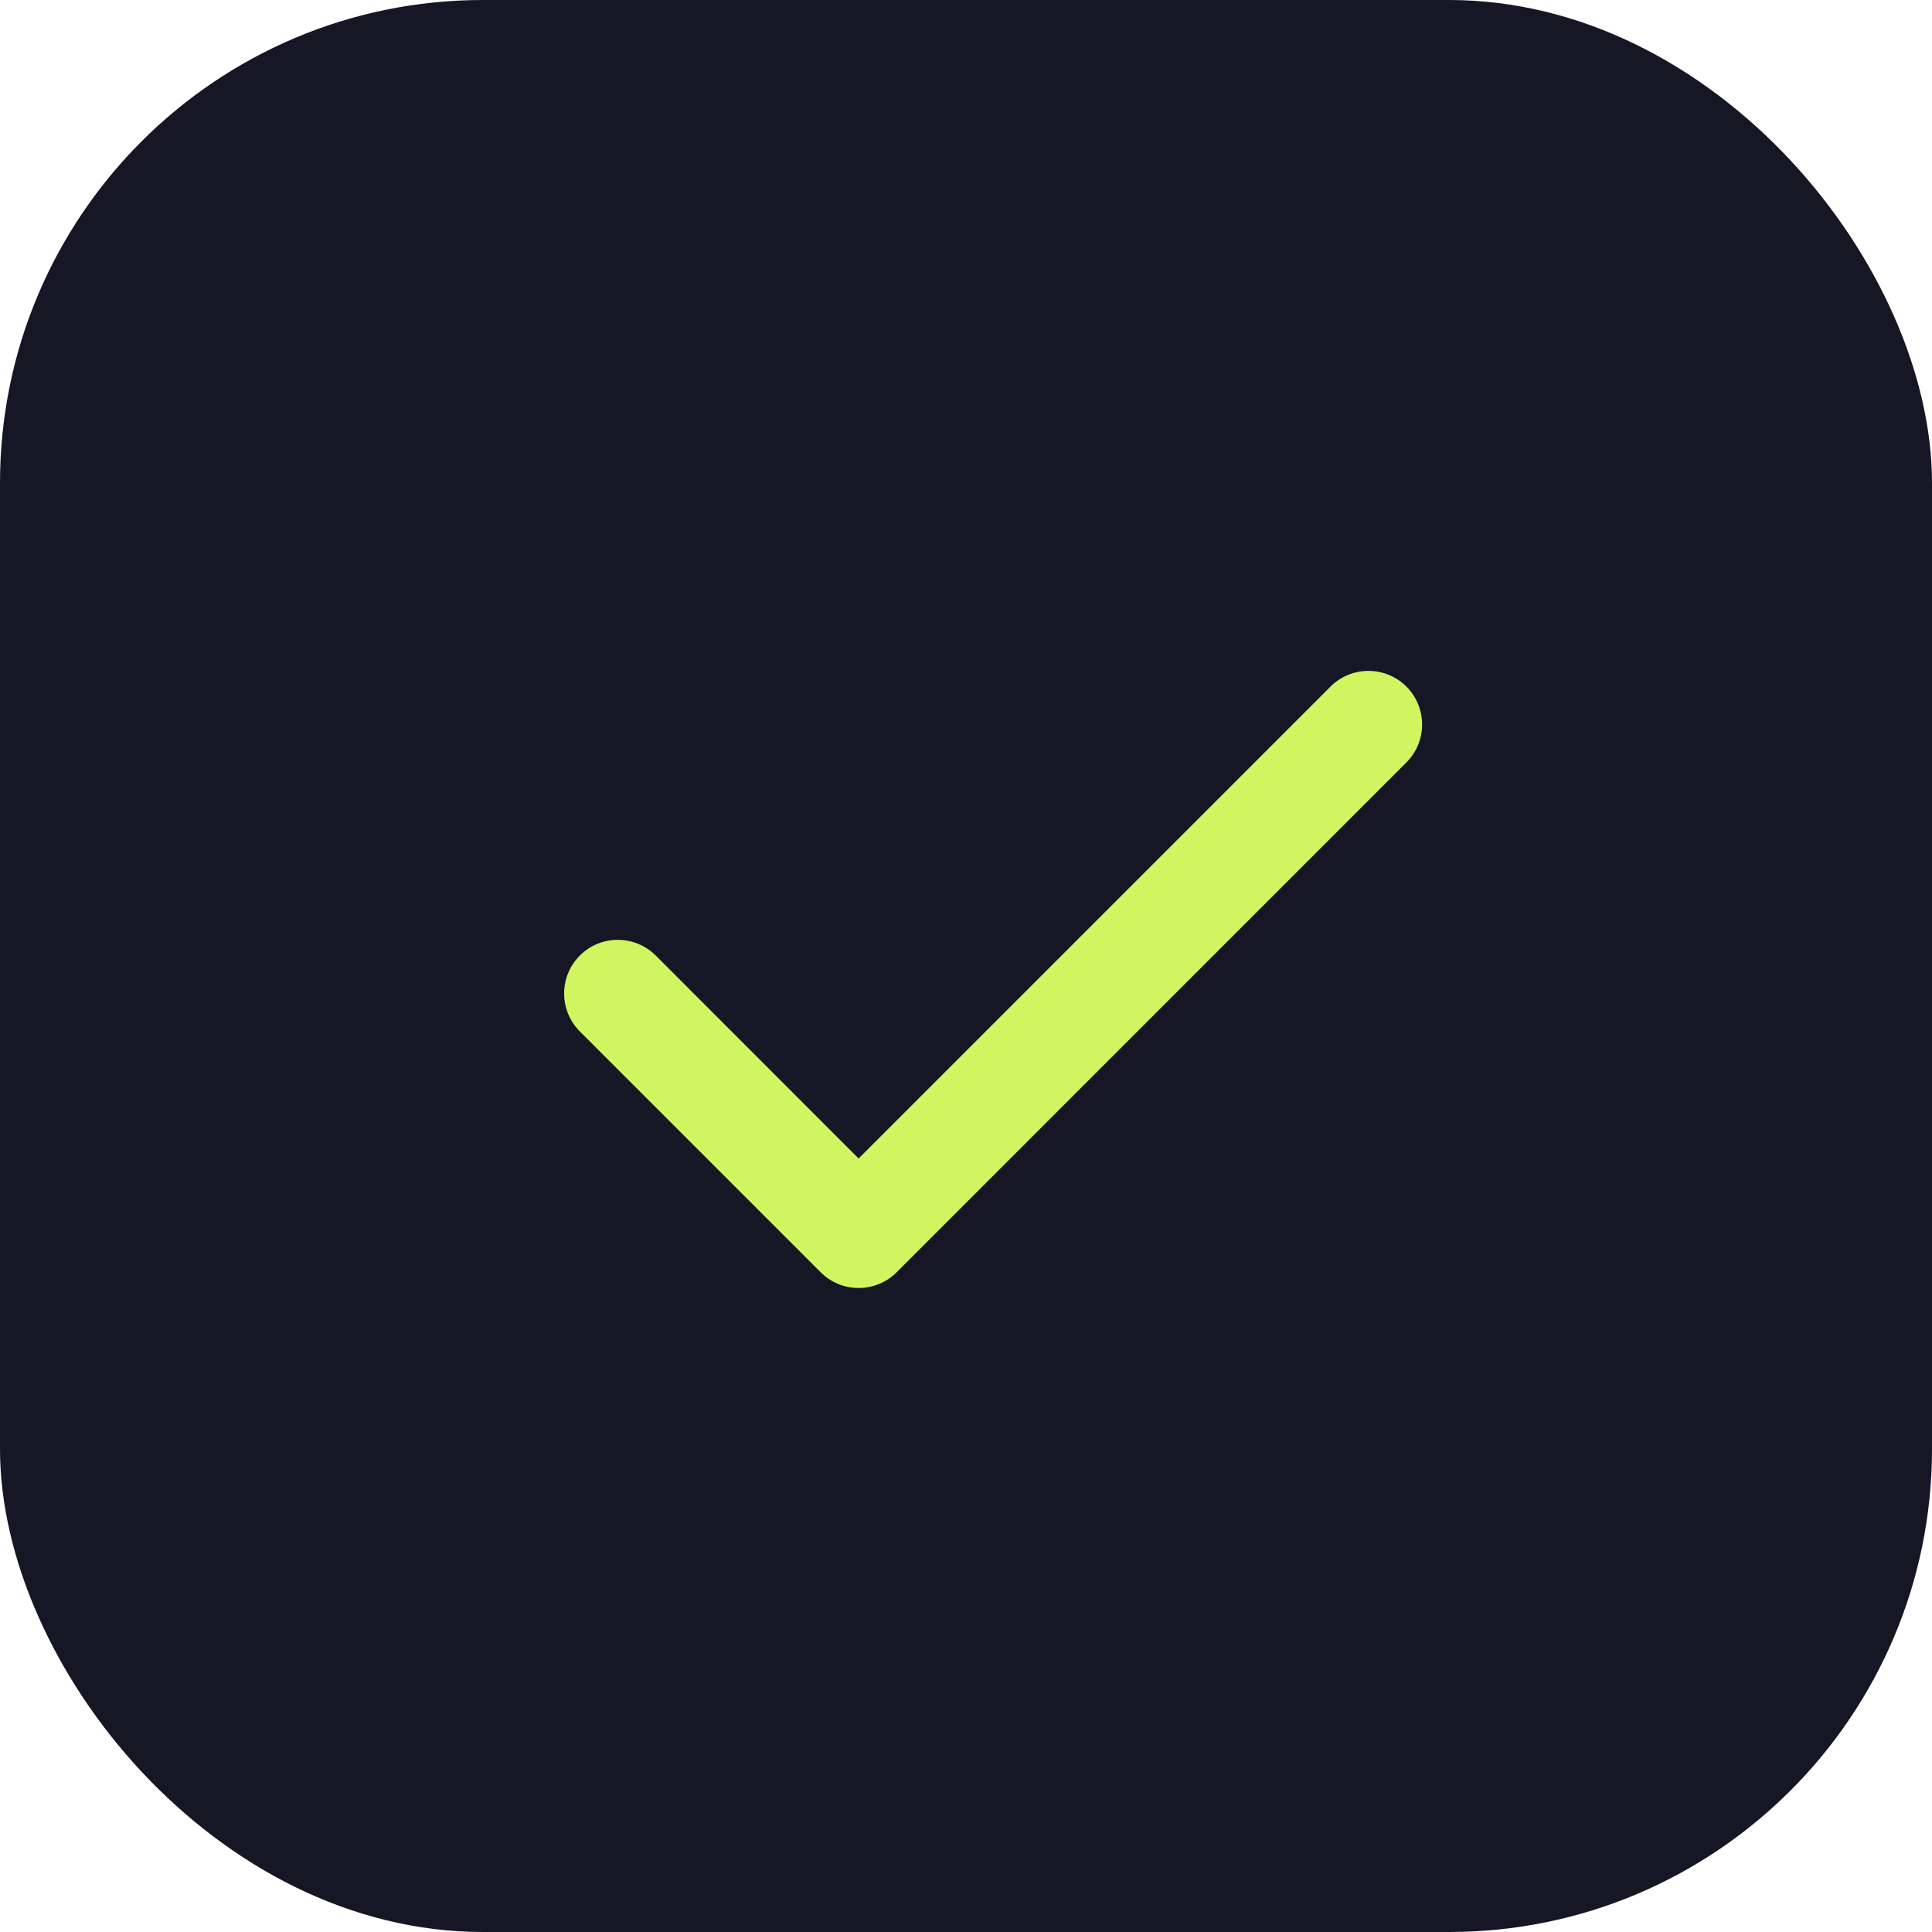 <svg width="24" height="24" viewBox="0 0 24 24" fill="none" xmlns="http://www.w3.org/2000/svg">
<rect width="24" height="24" rx="6" fill="#161625"/>
<path fill-rule="evenodd" clip-rule="evenodd" d="M17.471 8.529C17.596 8.654 17.666 8.823 17.666 9C17.666 9.177 17.596 9.346 17.471 9.471L11.138 15.805C11.013 15.93 10.843 16 10.666 16C10.489 16 10.32 15.93 10.195 15.805L7.195 12.805C7.074 12.679 7.006 12.511 7.008 12.336C7.009 12.161 7.079 11.994 7.203 11.87C7.327 11.746 7.494 11.676 7.669 11.675C7.843 11.673 8.012 11.741 8.138 11.862L10.666 14.391L16.528 8.529C16.653 8.404 16.823 8.334 17 8.334C17.176 8.334 17.346 8.404 17.471 8.529Z" fill="#D1F55F"/>
</svg>
